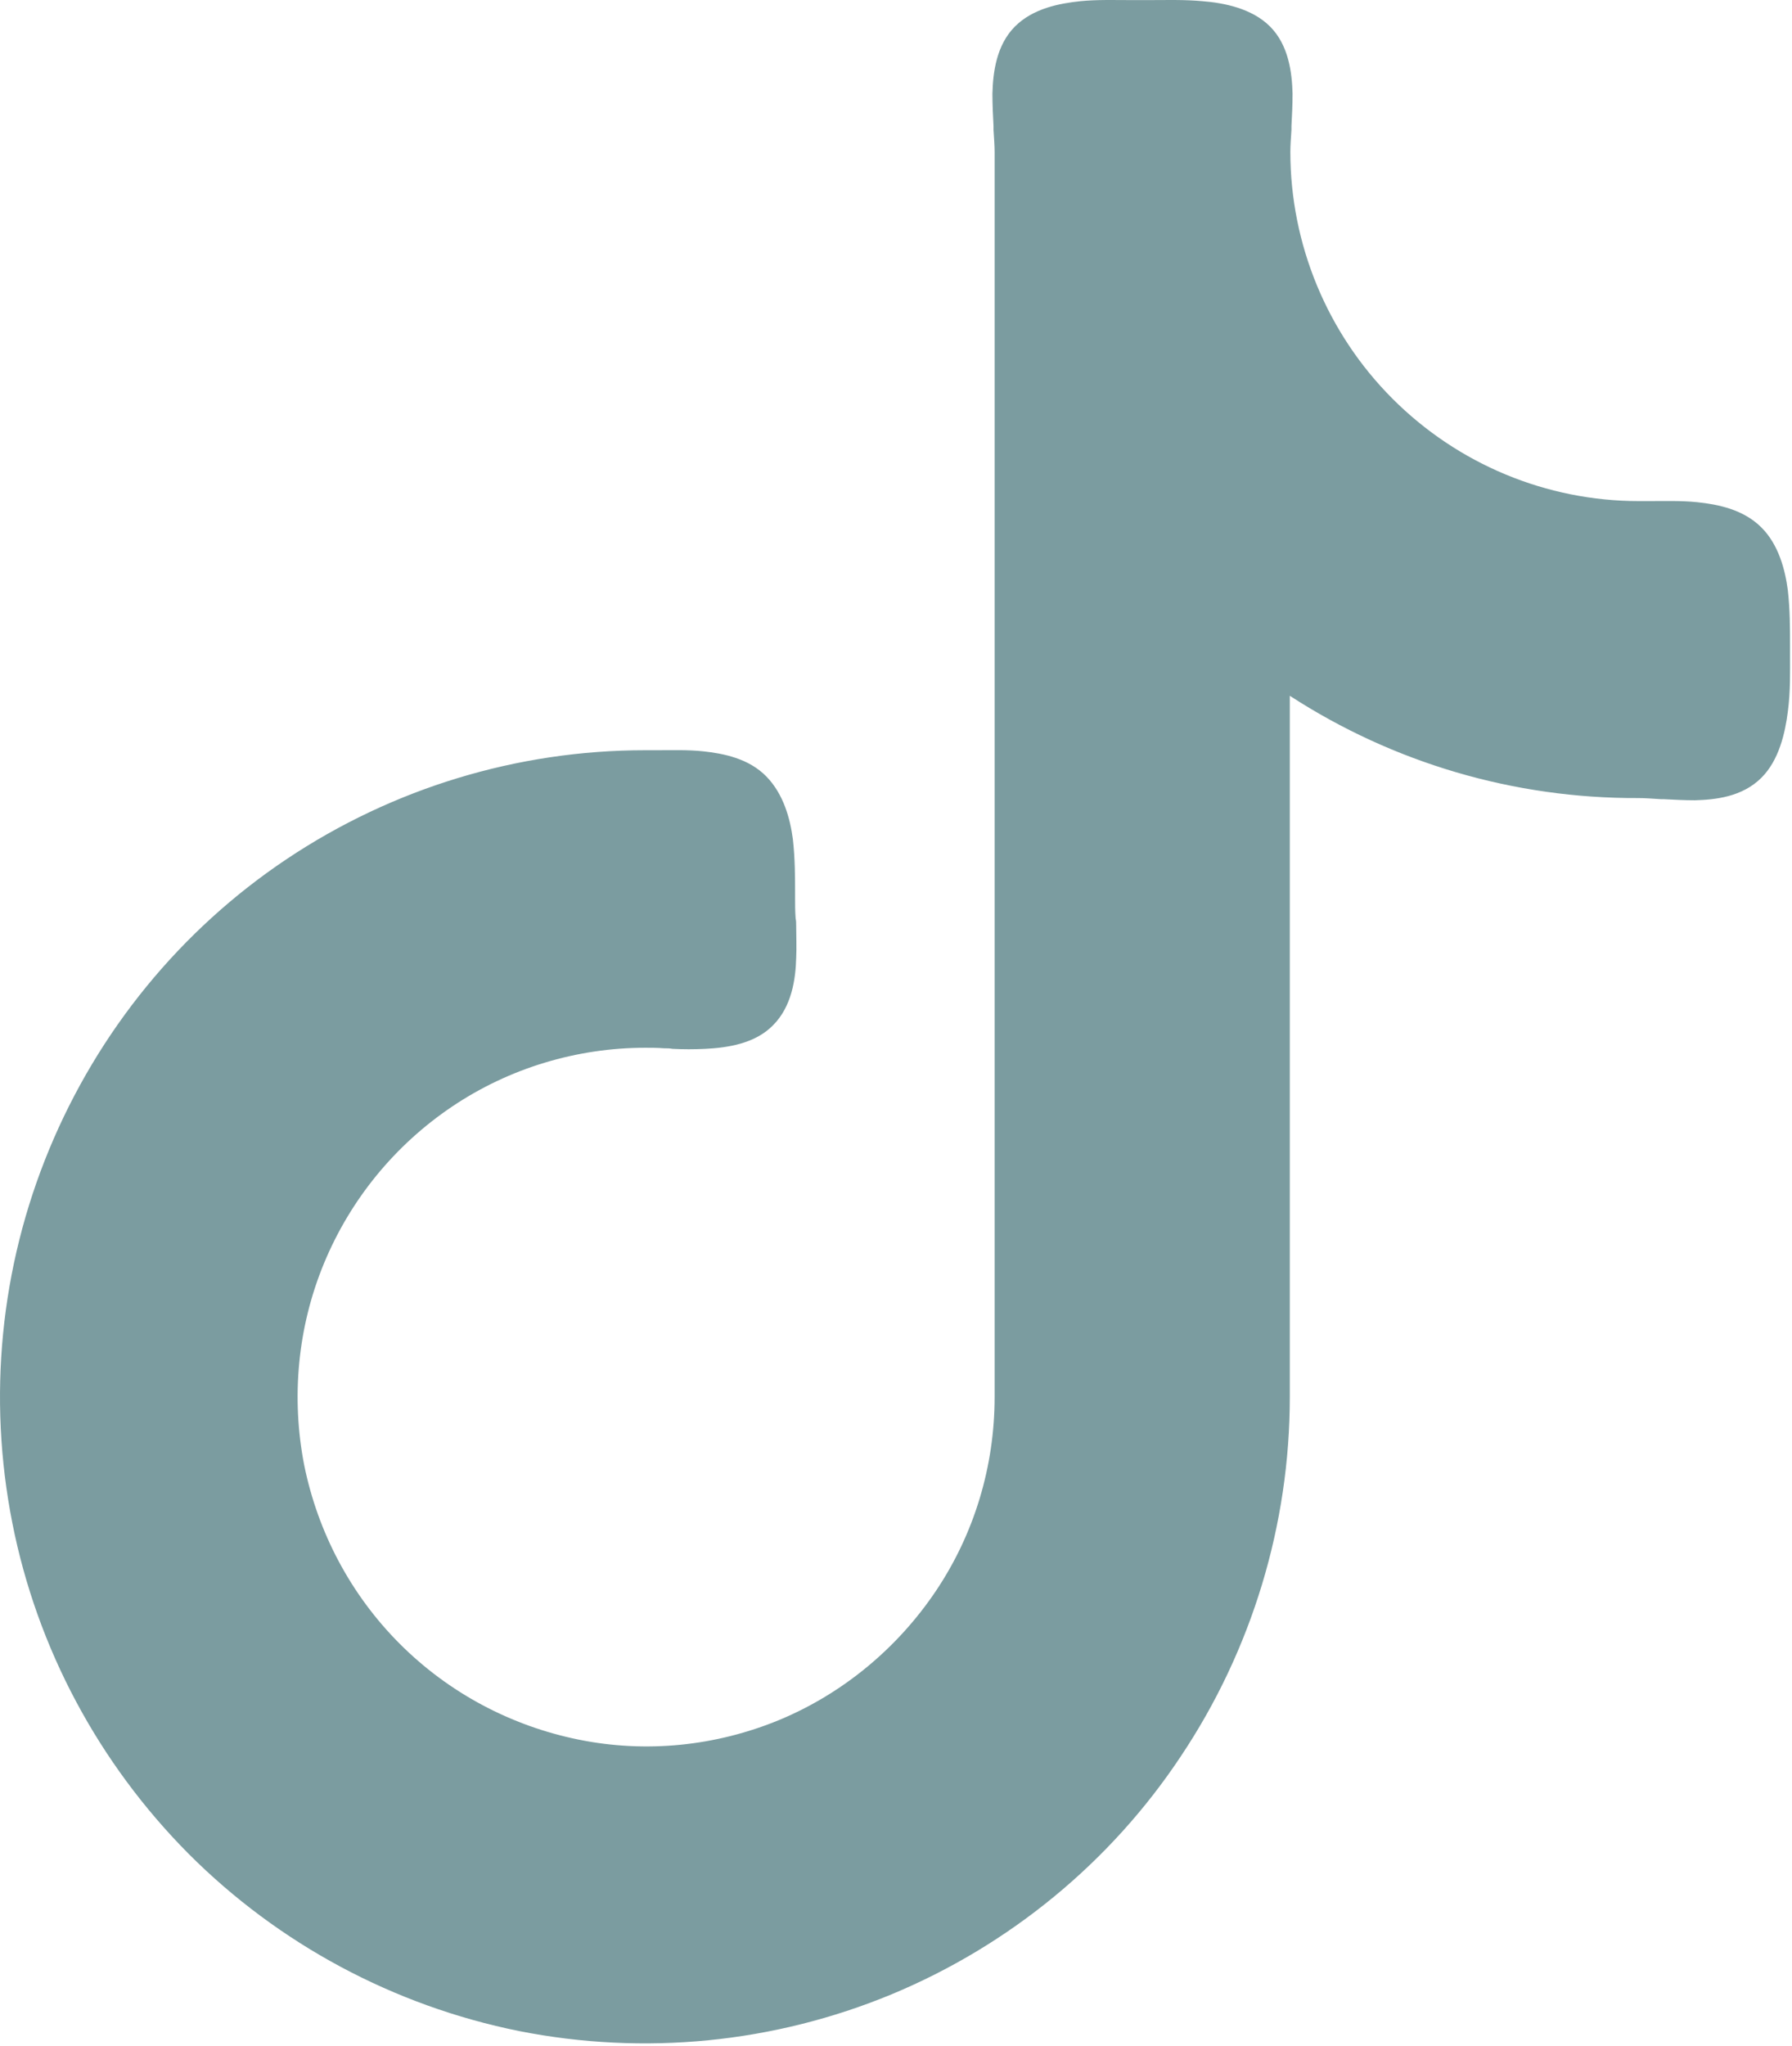 <?xml version="1.0" encoding="UTF-8" standalone="no"?> <svg xmlns="http://www.w3.org/2000/svg" xmlns:xlink="http://www.w3.org/1999/xlink" xmlns:serif="http://www.serif.com/" width="100%" height="100%" viewBox="0 0 326 372" xml:space="preserve" style="fill-rule:evenodd;clip-rule:evenodd;stroke-linejoin:round;stroke-miterlimit:2;"> <g transform="matrix(1,0,0,1,-18.003,-18.003)"> <g transform="matrix(1,0,0,1,-115.856,-91.981)"> <path d="M432,201.1C415.2,201.1 399.1,194.4 387.2,182.5C375.3,170.6 368.6,154.4 368.6,137.6C368.6,136.4 368.7,135.1 368.8,133.6L368.8,132.9C368.9,131.1 369,129.1 369,127C368.9,123.2 368.3,118.2 364.9,114.8C361.6,111.5 356.5,110.5 352.6,110.2C349.4,109.9 346.1,110 343.4,110L339.2,110C336.6,110 333.4,109.9 330.4,110.2C326.6,110.6 321.8,111.5 318.5,114.8C315.1,118.2 314.5,123.2 314.4,127C314.4,129 314.5,131.1 314.6,132.9L314.6,133.6C314.7,135.2 314.8,136.5 314.8,137.6L314.8,364C314.8,376.6 311.1,388.9 304.1,399.3C297.1,409.7 287.2,417.9 275.7,422.7C264.1,427.5 251.4,428.8 239.1,426.3C226.8,423.8 215.5,417.8 206.6,408.9C197.7,400 191.7,388.7 189.2,376.4C186.8,364.1 188,351.3 192.8,339.7C197.6,328.1 205.7,318.2 216.1,311.2C226.5,304.2 238.8,300.5 251.3,300.5C252.3,300.5 253.4,300.5 254.7,300.6C255.2,300.6 255.7,300.6 256.2,300.7C258.1,300.8 260.2,300.8 262.2,300.7C266.1,300.5 271.2,299.8 274.5,296.4C277.9,293 278.6,288 278.7,284.2C278.8,282.2 278.7,280.1 278.7,278.3C278.7,277.9 278.7,277.4 278.6,277C278.5,275.6 278.5,274.5 278.5,273.4L278.5,272.5C278.5,269.7 278.5,266.1 278.1,262.6C277.6,258.8 276.4,254.4 273.3,251.2C270.1,247.9 265.5,247 261.8,246.6C259,246.3 256,246.4 253.5,246.4L251.2,246.4C228,246.4 205.3,253.3 186,266.2C166.7,279.1 151.7,297.5 142.8,319C133.9,340.5 131.6,364.1 136.1,386.9C140.6,409.7 151.8,430.6 168.2,447.1C184.6,463.5 205.5,474.7 228.3,479.3C251.1,483.8 274.6,481.5 296.1,472.6C317.5,463.7 335.9,448.6 348.7,429.3C361.6,410 368.5,387.2 368.5,364L368.5,236.5C387.3,248.7 409.3,255.2 431.9,255.1C433.1,255.1 434.4,255.2 436,255.3L436.5,255.3C438.3,255.4 440.3,255.5 442.2,255.5C445.9,255.4 450.8,254.9 454.3,251.4C457.5,248.2 458.6,243.3 459.1,239.4C459.6,235.7 459.5,231.8 459.5,229L459.5,227.2C459.5,224.4 459.5,220.8 459.1,217.3C458.6,213.5 457.4,209 454.3,205.9L451.2,209L454.3,205.9C451,202.6 446.4,201.7 442.6,201.3C439.7,201 436.5,201.1 433.9,201.1L432,201.1Z" style="fill:rgb(123,156,160);fill-rule:nonzero;"></path> </g> </g> </svg> 